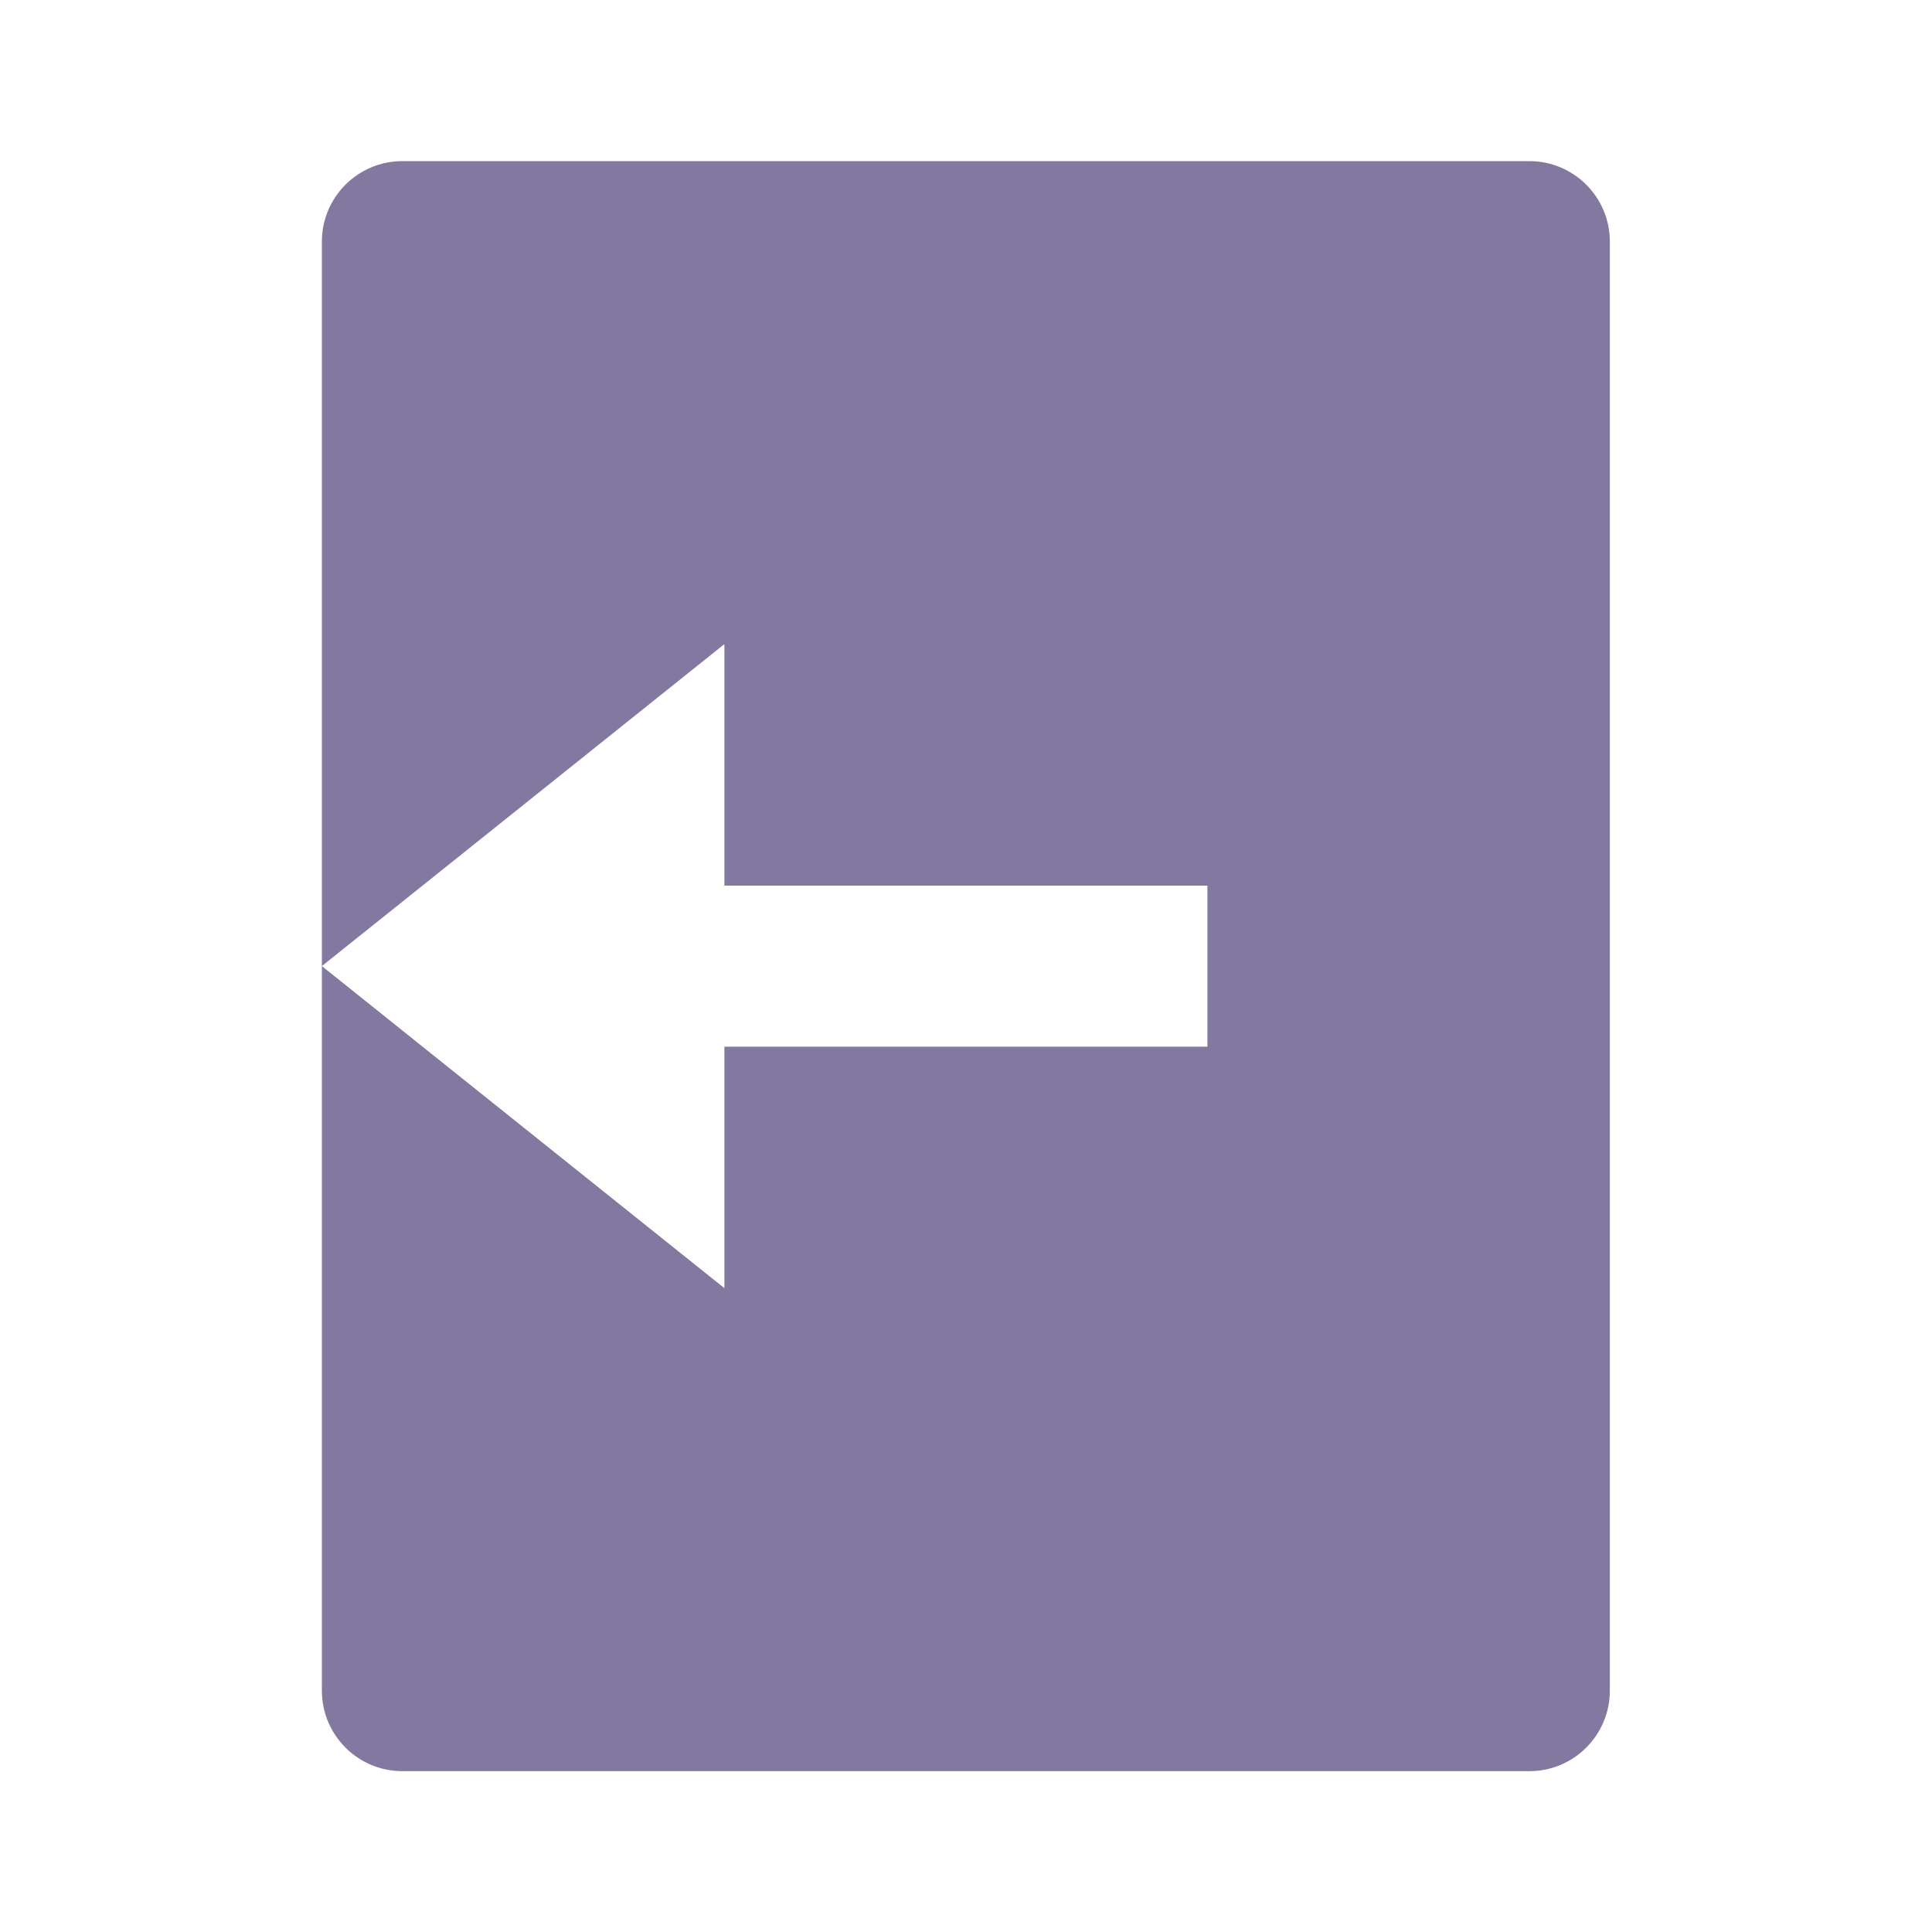 <svg width="20" height="20" viewBox="0 0 20 20" fill="none" xmlns="http://www.w3.org/2000/svg">
<g id="Nav icon">
<path id="Vector" d="M4.165 1.668H15.832C16.292 1.668 16.665 2.041 16.665 2.501V17.501C16.665 17.962 16.292 18.335 15.832 18.335H4.165C3.705 18.335 3.332 17.962 3.332 17.501V2.501C3.332 2.041 3.705 1.668 4.165 1.668ZM7.499 9.168V6.668L3.332 10.001L7.499 13.335V10.835H12.499V9.168H7.499Z" fill="#8278A0"/>
</g>
</svg>
